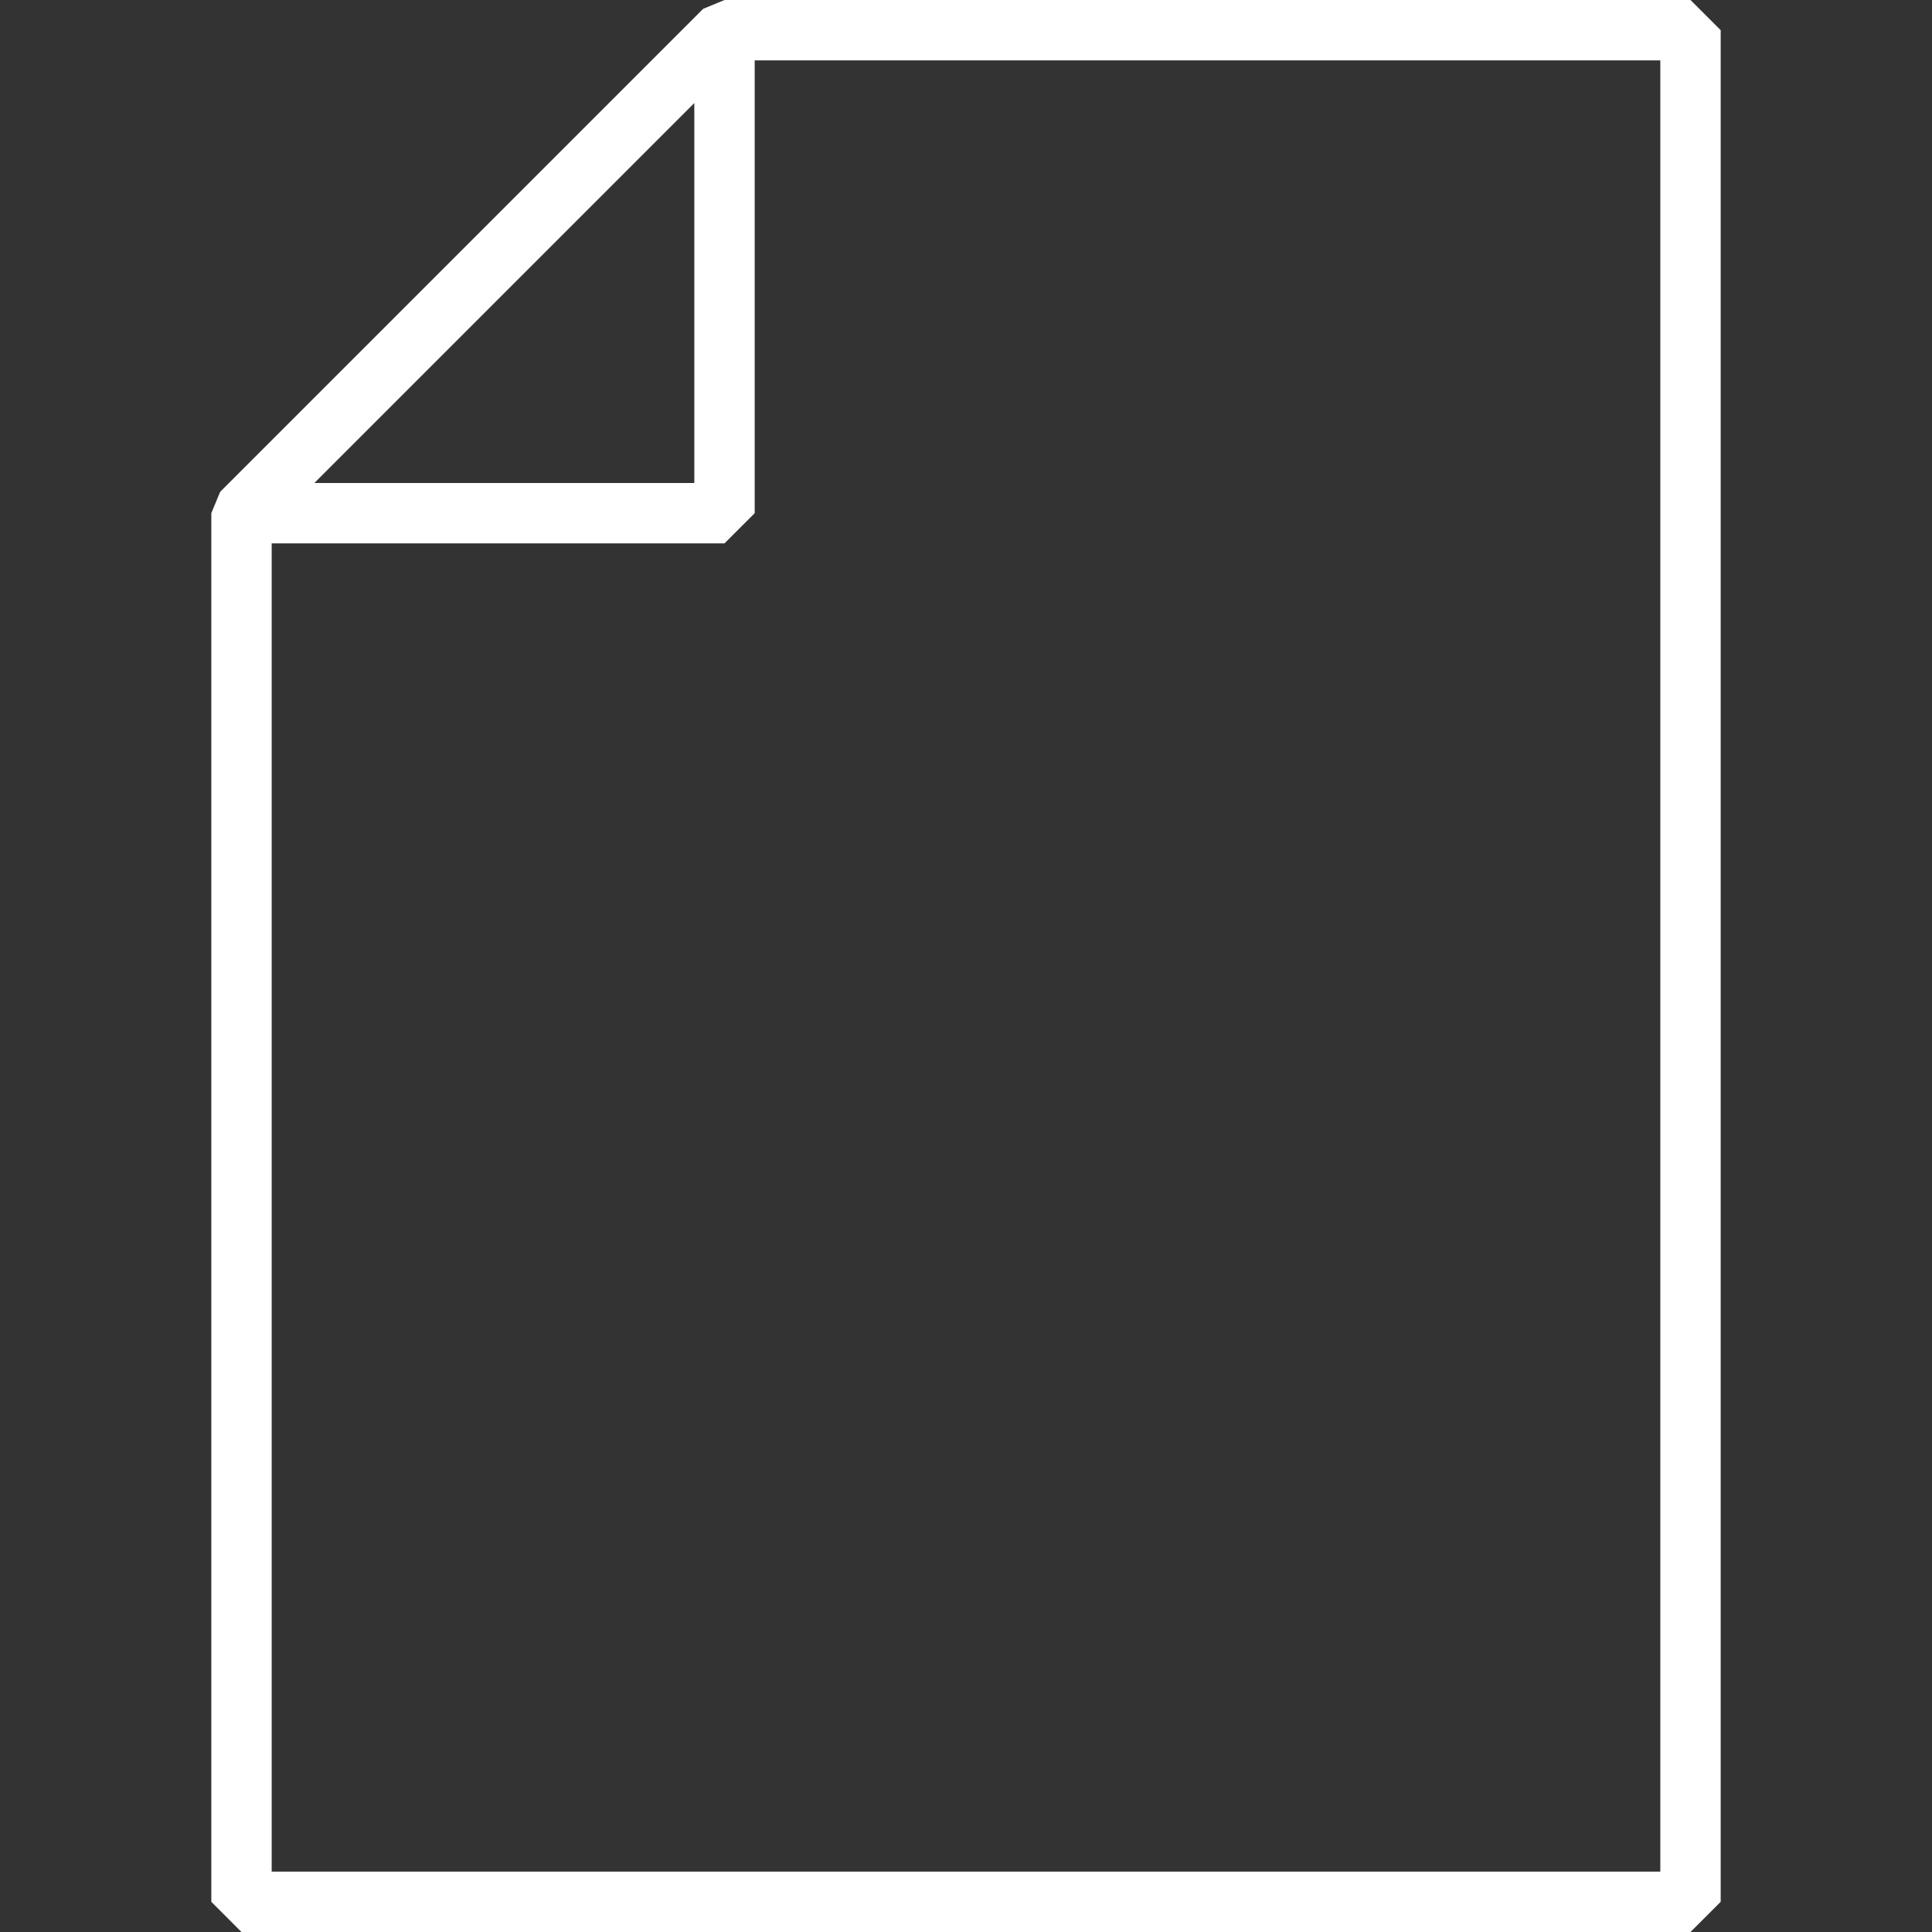 <?xml version="1.0" encoding="UTF-8"?>
<svg id="Icons" xmlns="http://www.w3.org/2000/svg" version="1.1" viewBox="0 0 96 96">
  <rect x="0" y="0" width="96" height="96" fill="#333333" stroke="none"/>
  <!-- Generator: Adobe Illustrator 29.7.1, SVG Export Plug-In . SVG Version: 2.1.1 Build 8)  -->
  <defs>
    <style>
      .st0 {
        fill: #fff;
      }
    </style>
  </defs>
  <path class="st0" d="M34.939.439L10.939,24.439l-.439,1.061v69l1.5,1.5h72l1.5-1.5V1.5l-1.5-1.5h-48l-1.061.439ZM34.5,5.121v18.879H15.621L34.5,5.121ZM82.5,93H13.5V27h22.5l1.5-1.5V3h45v90Z"/>
</svg>